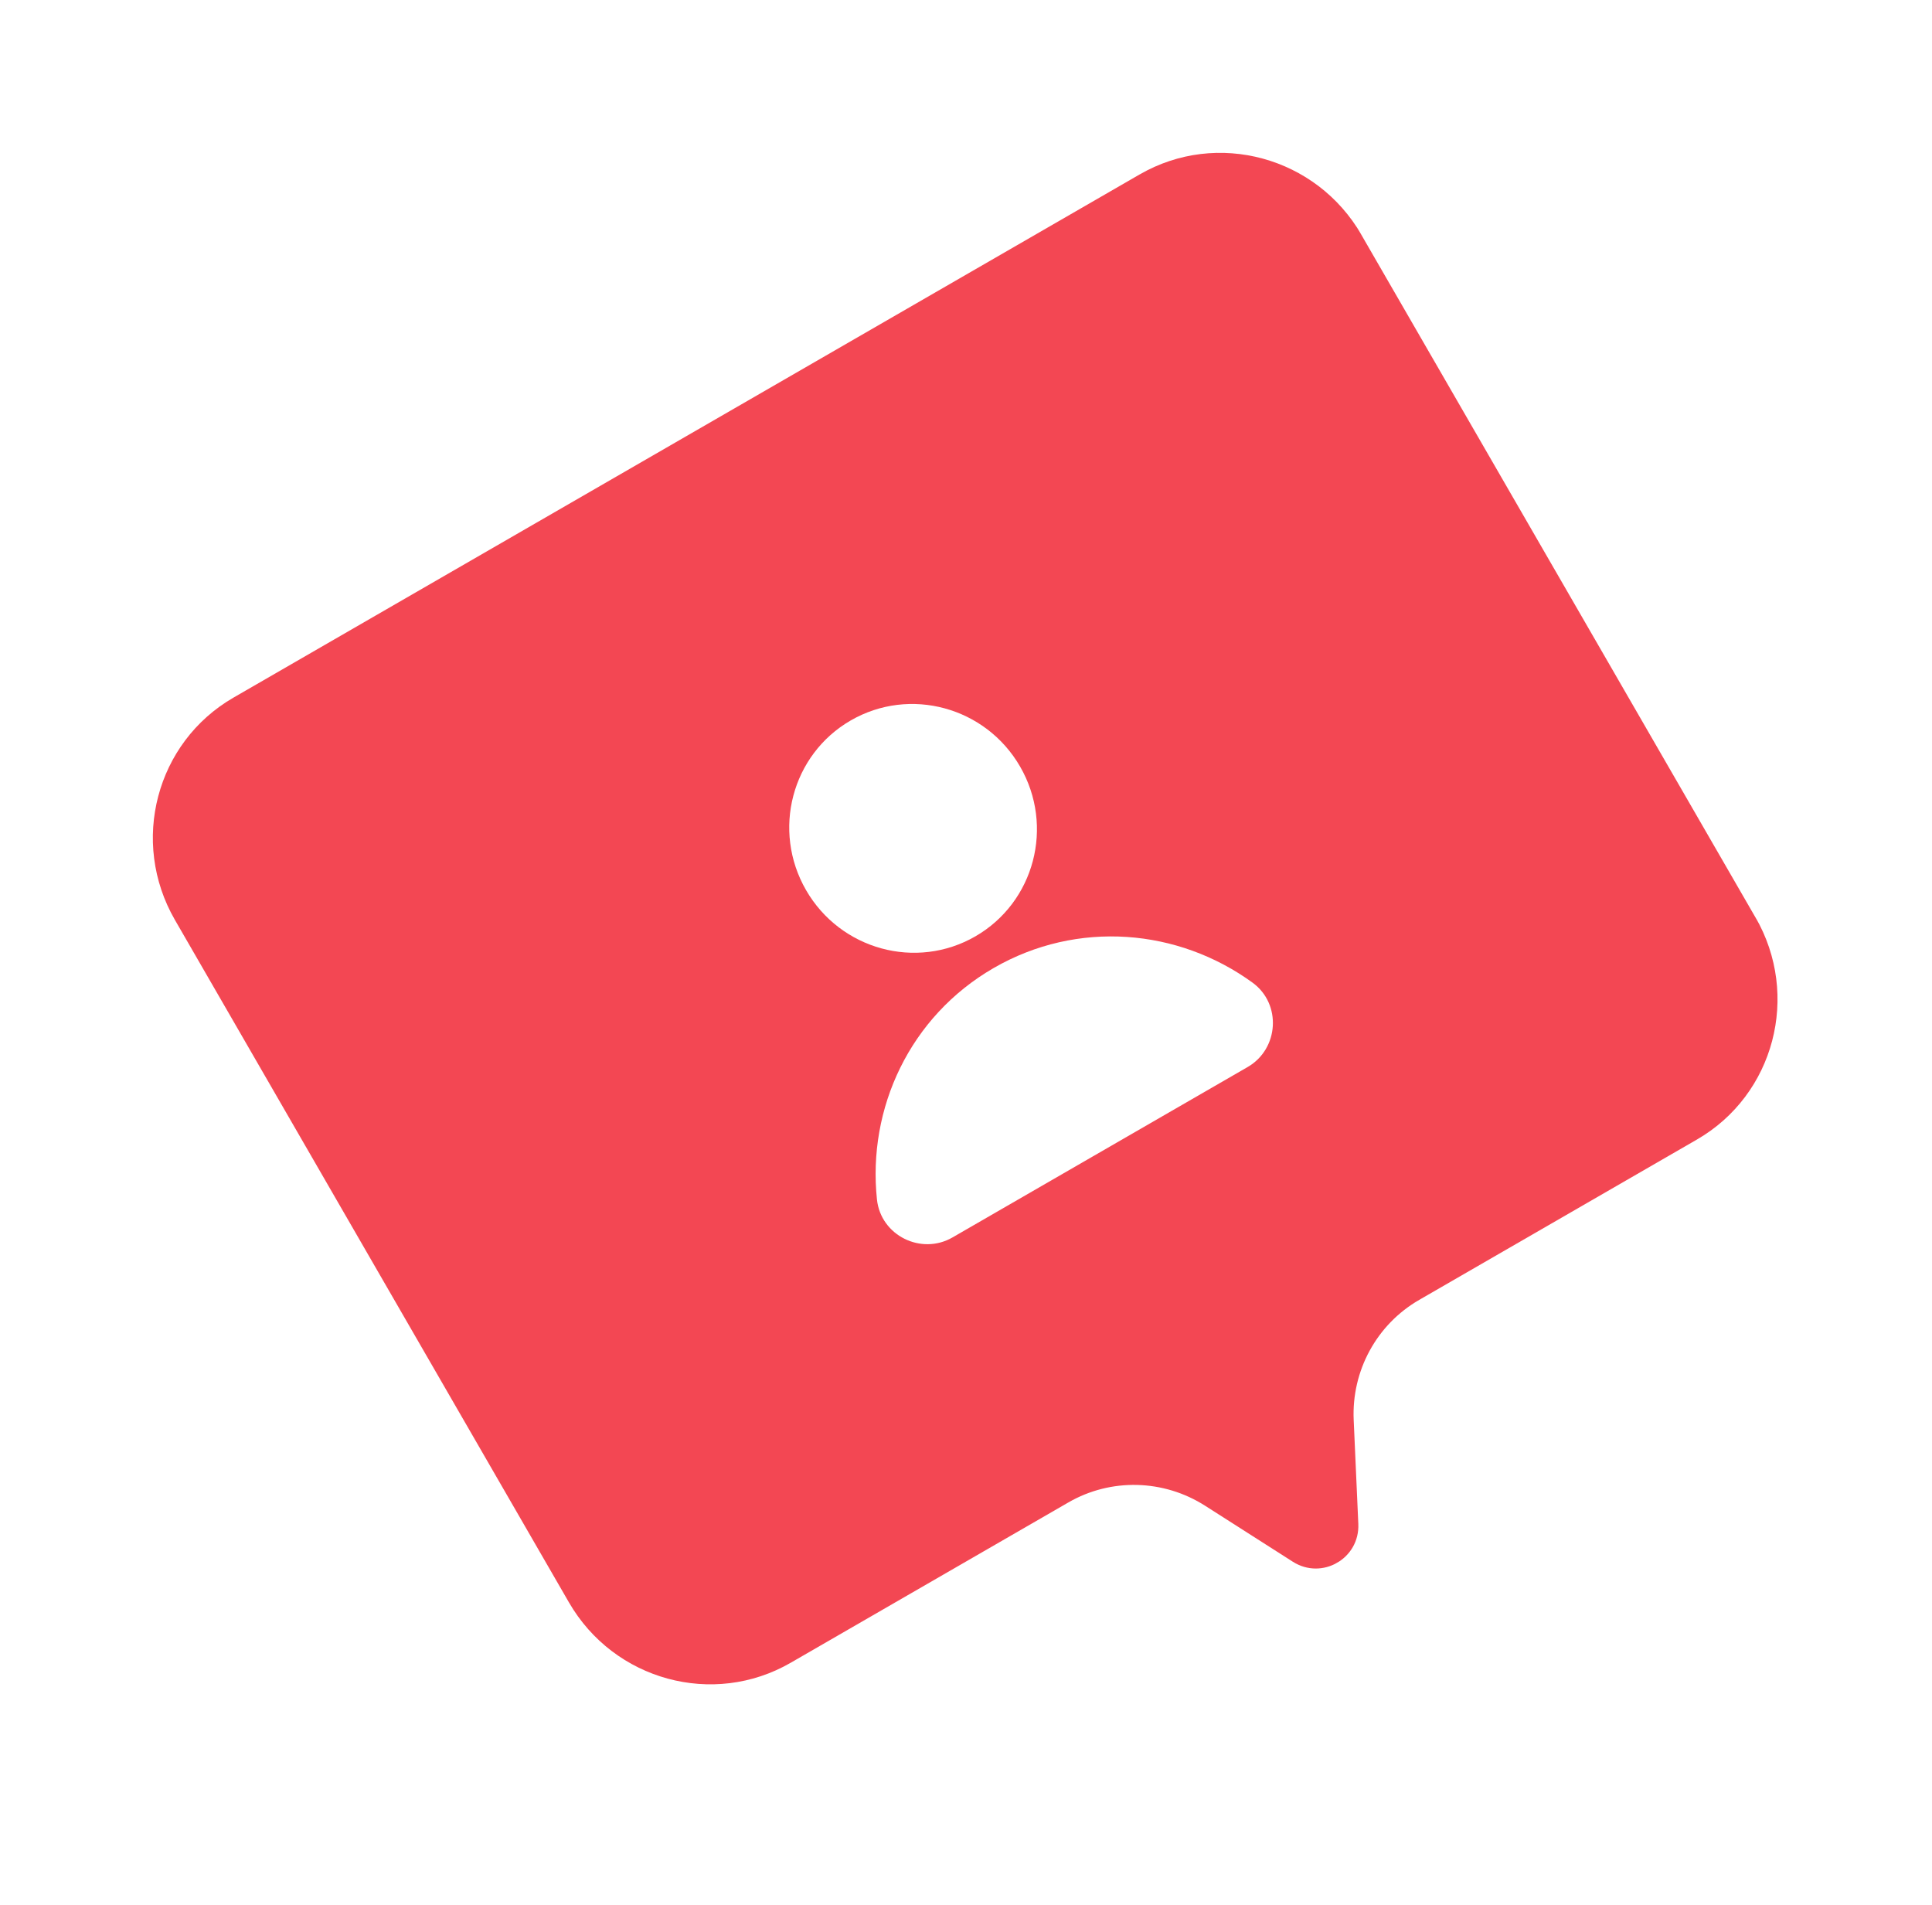 <?xml version="1.0" encoding="UTF-8"?> <svg xmlns="http://www.w3.org/2000/svg" width="506" height="499" viewBox="0 0 506 499" fill="none"> <g clip-path="url(#clip0_158_4308)" filter="url(#filter0_f_158_4308)"> <path d="M298.495 45.674L61.139 182.711C40.87 194.414 34.004 220.475 45.808 240.92L148.998 419.65C160.804 440.099 186.806 447.184 207.076 435.481L279.819 393.483C290.941 387.062 304.737 387.401 315.635 394.358L338.584 409.006C346.247 413.895 356.156 408.174 355.749 399.096L354.538 371.897C353.958 358.983 360.567 346.863 371.689 340.442L444.435 298.442C464.705 286.739 471.571 260.678 459.764 240.229L356.577 61.503C344.773 41.058 318.771 33.973 298.501 45.676L298.495 45.674Z" fill="#F34753"></path> <path d="M267.171 200.769C276.184 216.381 270.946 236.286 255.464 245.225C239.986 254.161 220.128 248.745 211.115 233.133C202.101 217.521 207.339 197.616 222.817 188.679C238.299 179.741 258.157 185.157 267.171 200.769Z" fill="white"></path> <path d="M326.766 279.452C334.942 274.731 335.733 262.944 328.042 257.35C308.642 243.24 282.233 240.827 260.254 253.517C238.278 266.205 227.163 290.282 229.679 314.14C230.682 323.595 241.285 328.804 249.457 324.086L326.77 279.449L326.766 279.452Z" fill="white"></path> </g> <defs> <filter id="filter0_f_158_4308" x="-15.597" y="-15.552" width="561.207" height="554.584" filterUnits="userSpaceOnUse" color-interpolation-filters="sRGB"> <feFlood flood-opacity="0" result="BackgroundImageFix"></feFlood> <feBlend mode="normal" in="SourceGraphic" in2="BackgroundImageFix" result="shape"></feBlend> <feGaussianBlur stdDeviation="5" result="effect1_foregroundBlur_158_4308"></feGaussianBlur> </filter> <clipPath id="clip0_158_4308"> <rect width="89.638" height="85.118" fill="white" transform="translate(24.436 203.902) scale(4.003) rotate(-30)"></rect> </clipPath> </defs> </svg> 